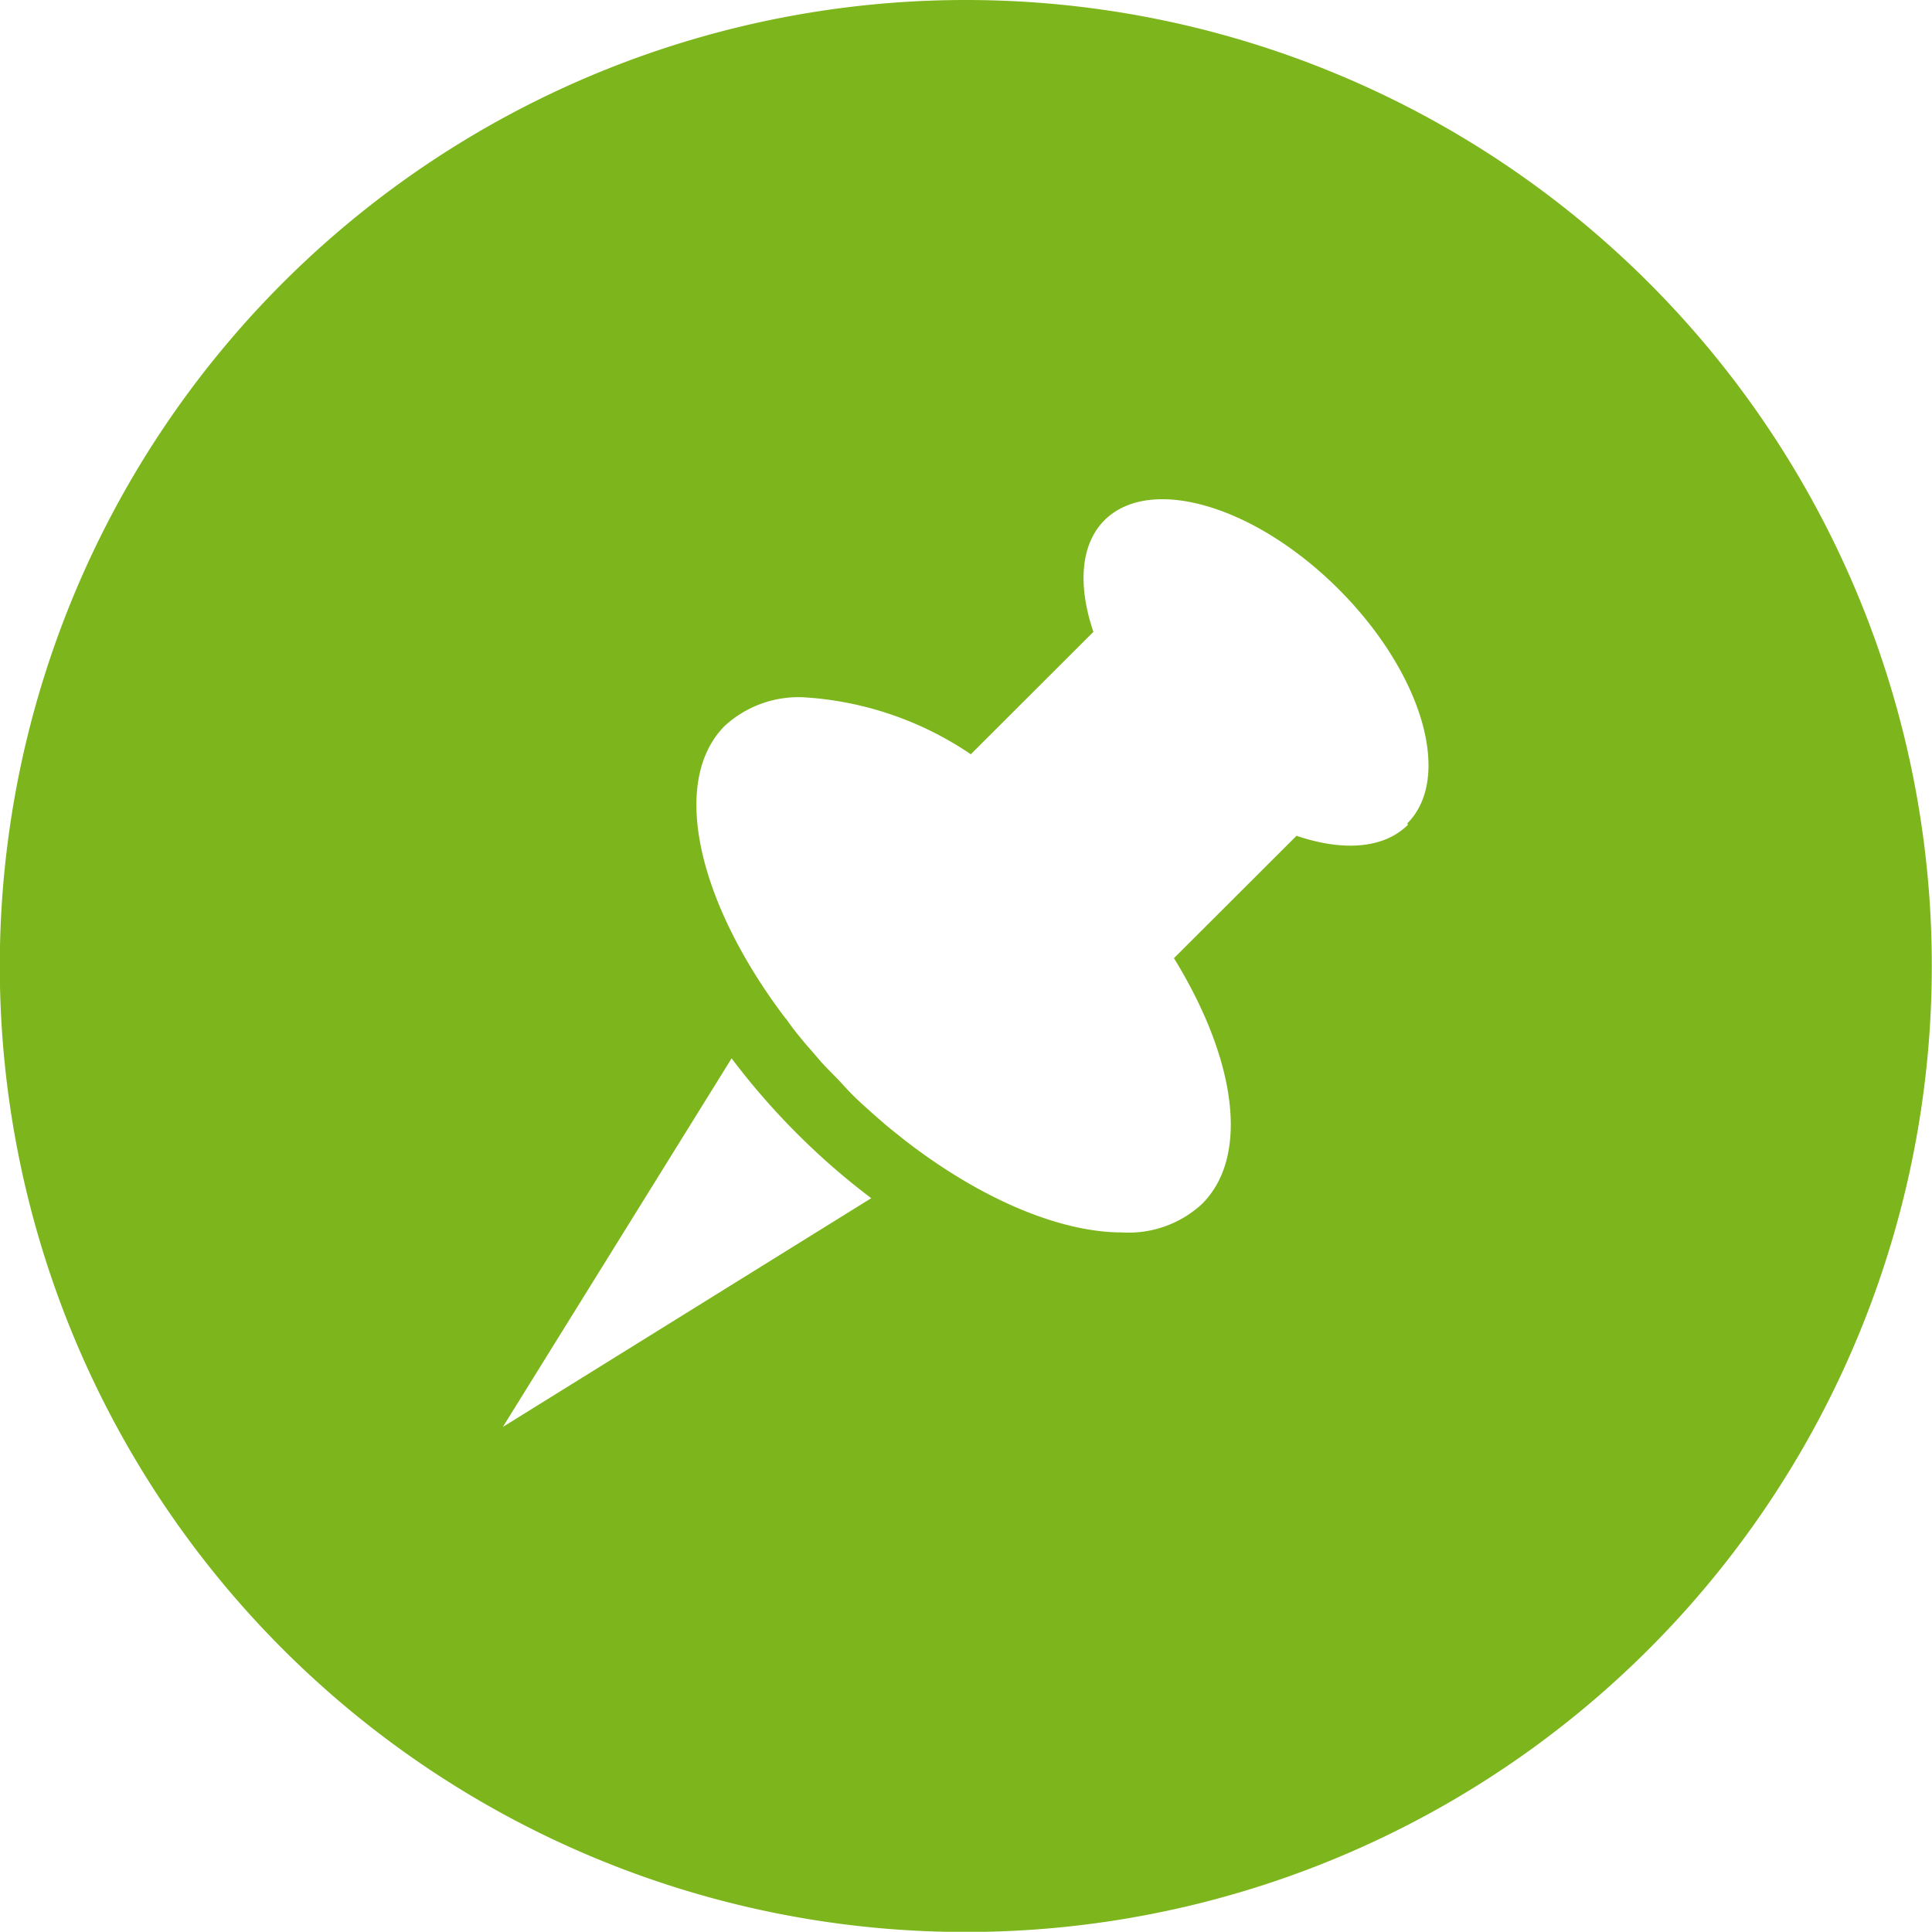 <?xml version="1.0" encoding="utf-8"?>
<svg id="Ebene_1" data-name="Ebene 1" xmlns="http://www.w3.org/2000/svg" xmlns:xlink="http://www.w3.org/1999/xlink" viewBox="0 0 96.44 96.43"><defs><style>.cls-1{fill:none;}.cls-2{clip-path:url(#clip-path);}.cls-3{fill:#7db51c;}</style><clipPath id="clip-path" transform="translate(-545 -335.57)"><rect class="cls-1" x="545" y="335.57" width="96.43" height="96.43"/></clipPath></defs><title>viasto_icon_assess</title><g class="cls-2"><path class="cls-3" d="M615.28,376.74c-1.21,1.21-3.27,1.33-5.56.55l-6.12,6.11c3.08,5,3.81,9.86,1.41,12.26a5.4,5.4,0,0,1-4,1.43c-3,0-6.82-1.56-10.53-4.36l-.25-.19-.79-.63-.31-.26c-.25-.22-.5-.43-.75-.66l-.29-.26c-.34-.31-.67-.63-1-1s-.74-.75-1.09-1.14l-.62-.72c-.12-.13-.23-.26-.34-.4-.27-.32-.52-.64-.77-1l-.1-.12c-4.34-5.74-5.74-11.77-3-14.54a5.44,5.44,0,0,1,4-1.43,16.62,16.62,0,0,1,8.29,2.84l6.12-6.11c-.78-2.29-.66-4.35.55-5.57,2.28-2.27,7.51-.74,11.69,3.44s5.71,9.4,3.43,11.69M570.1,406.8l11.42-18.4a35.71,35.71,0,0,0,3.24,3.73,35,35,0,0,0,3.73,3.25Zm23.12-71.23a48.22,48.22,0,1,0,48.21,48.21,48.21,48.21,0,0,0-48.21-48.21" transform="translate(-545 -335.57)"/></g></svg>